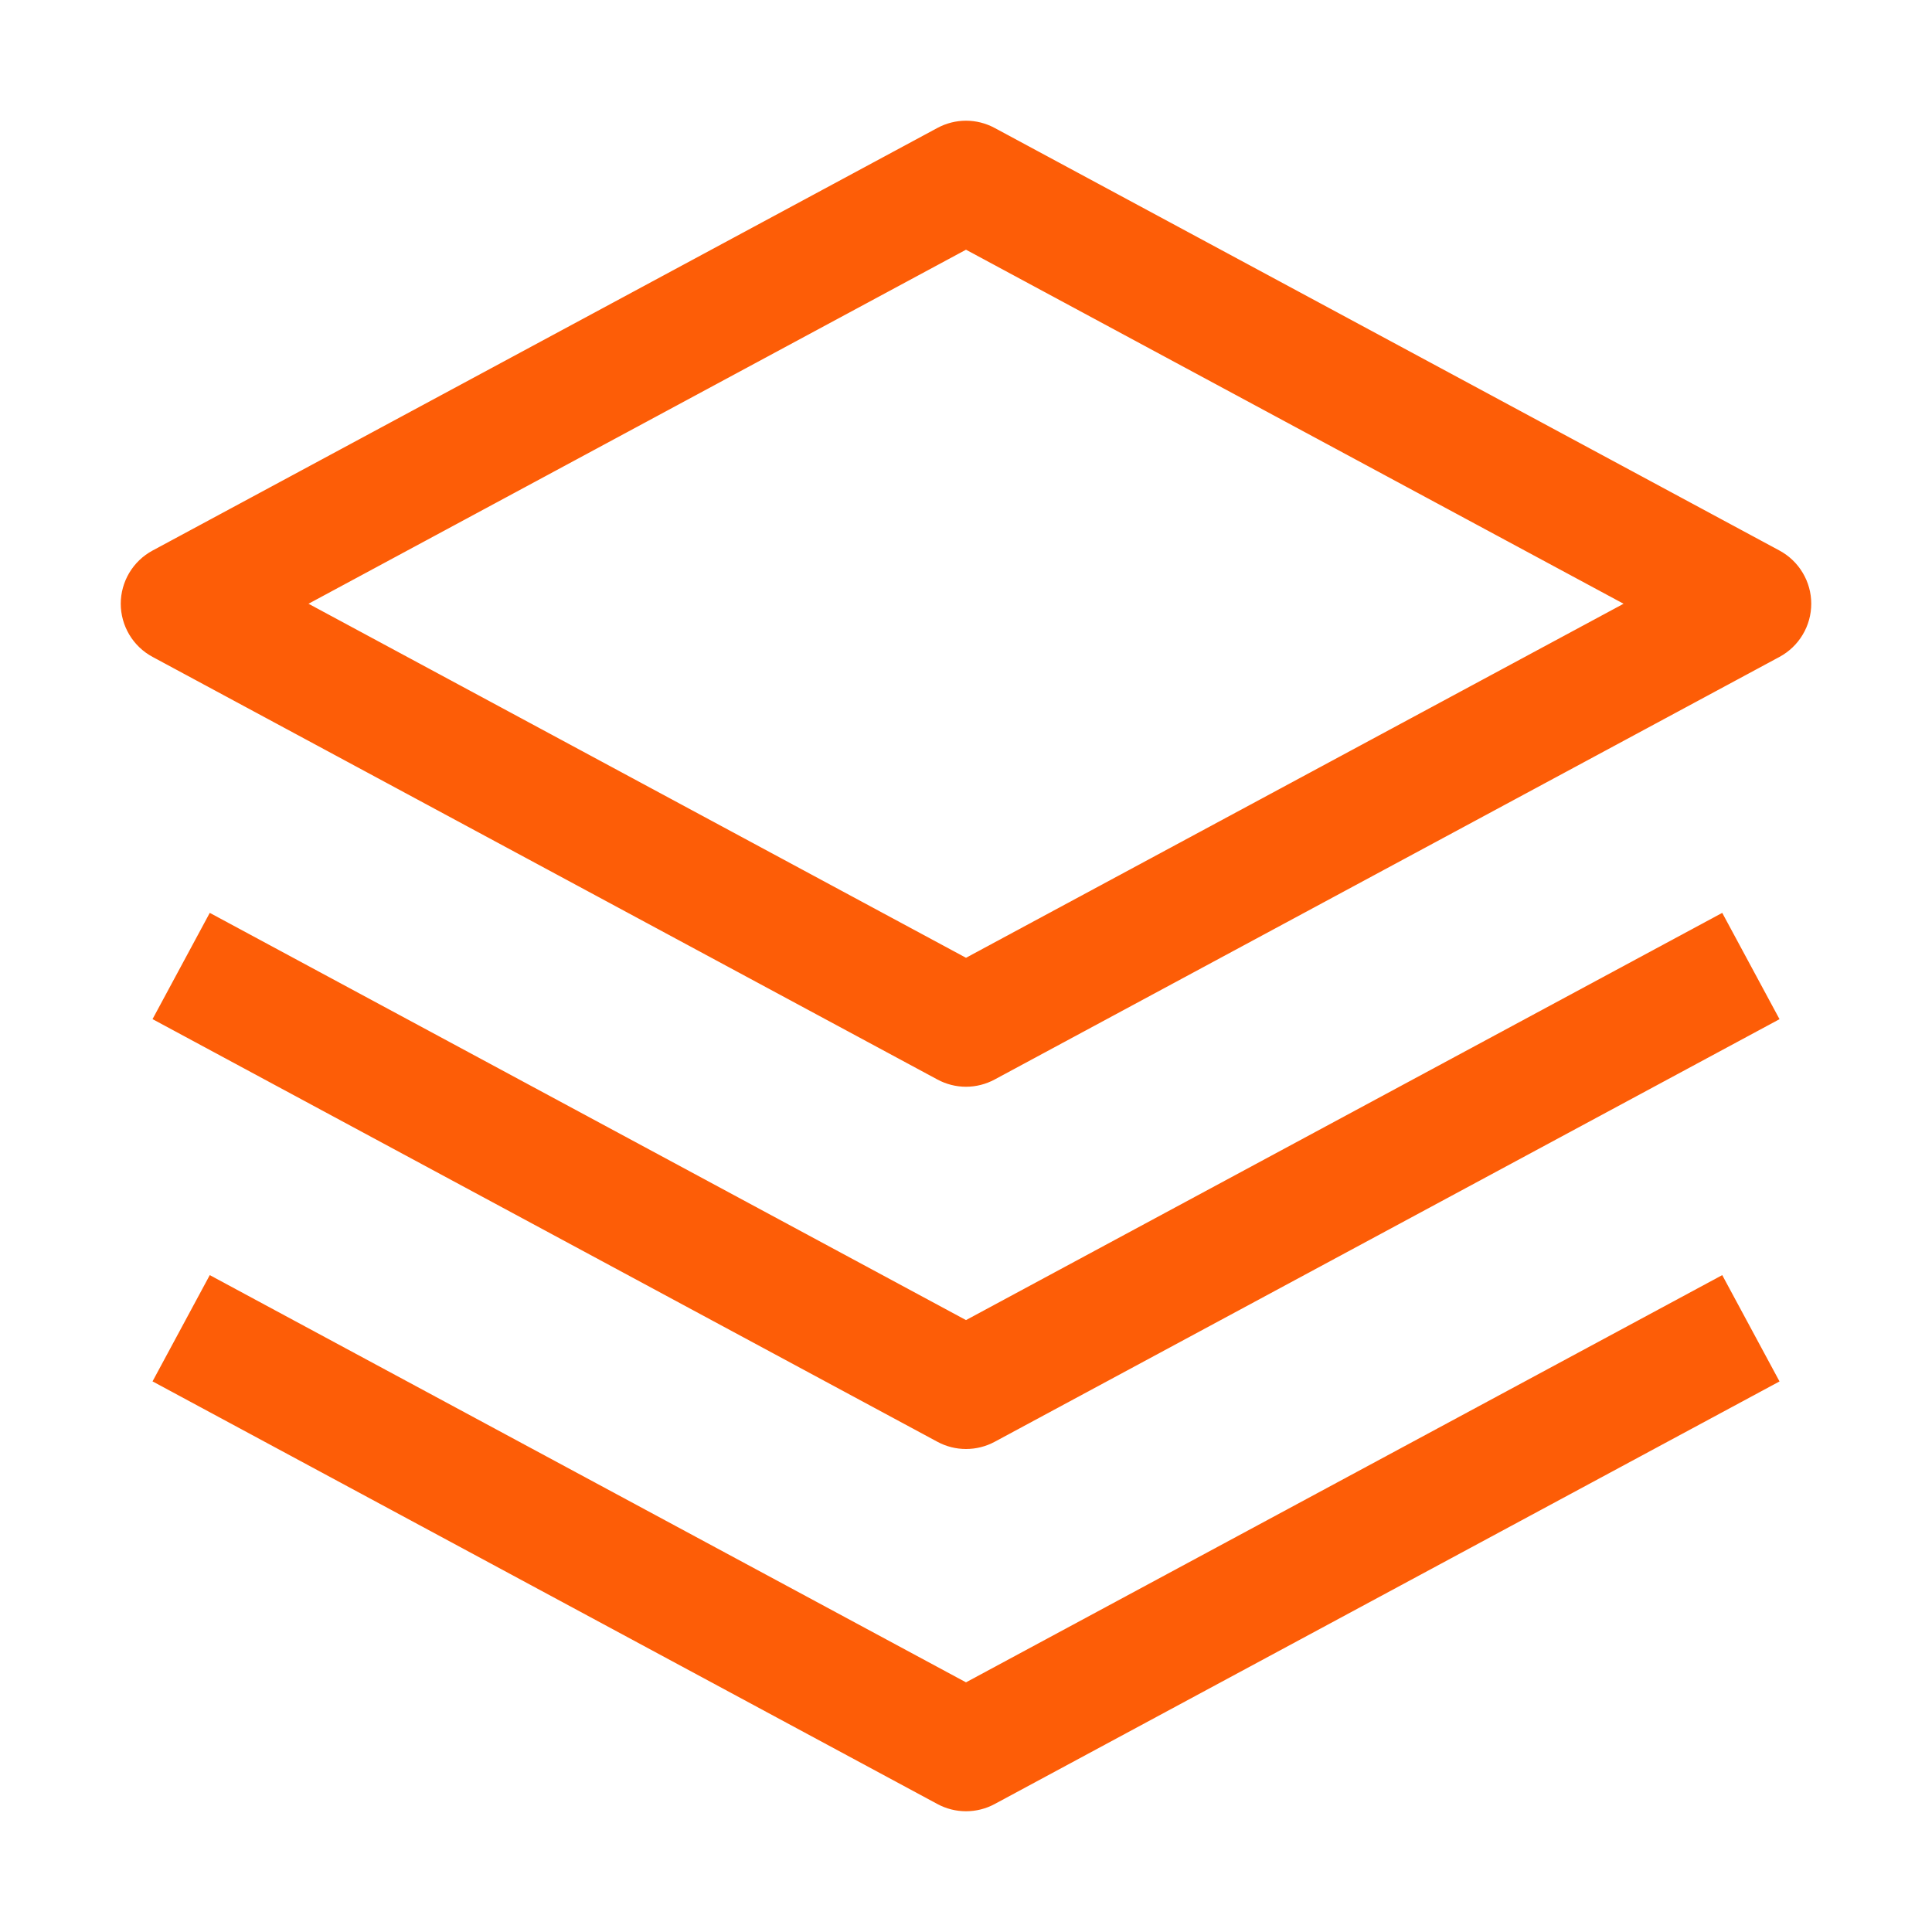 <svg width="40" height="40" viewBox="0 0 40 40" fill="none" xmlns="http://www.w3.org/2000/svg">
<path fill-rule="evenodd" clip-rule="evenodd" d="M19.408 22.35C19.59 22.448 19.793 22.5 20 22.5C20.207 22.5 20.411 22.448 20.593 22.35L36.843 13.6C37.041 13.493 37.208 13.334 37.323 13.14C37.439 12.947 37.5 12.725 37.5 12.499C37.5 12.274 37.439 12.052 37.323 11.859C37.208 11.665 37.041 11.506 36.843 11.399L20.593 2.649C20.411 2.551 20.207 2.499 20 2.499C19.793 2.499 19.59 2.551 19.408 2.649L3.158 11.399C2.959 11.506 2.793 11.665 2.677 11.859C2.562 12.052 2.5 12.274 2.5 12.499C2.5 12.725 2.562 12.947 2.677 13.14C2.793 13.334 2.959 13.493 3.158 13.6L19.408 22.35ZM20 19.83L6.387 12.5L20 5.17L33.614 12.5L20 19.83ZM20 30C19.793 30 19.59 29.949 19.407 29.85L3.158 21.1L4.343 18.9L20 27.331L35.657 18.9L36.843 21.101L20.593 29.851C20.411 29.949 20.207 30 20 30ZM20 37.5C19.793 37.5 19.59 37.449 19.407 37.35L3.158 28.6L4.343 26.4L20 34.831L35.657 26.4L36.843 28.601L20.593 37.351C20.411 37.449 20.207 37.5 20 37.5Z" fill="#FD5D07"/>
</svg>
